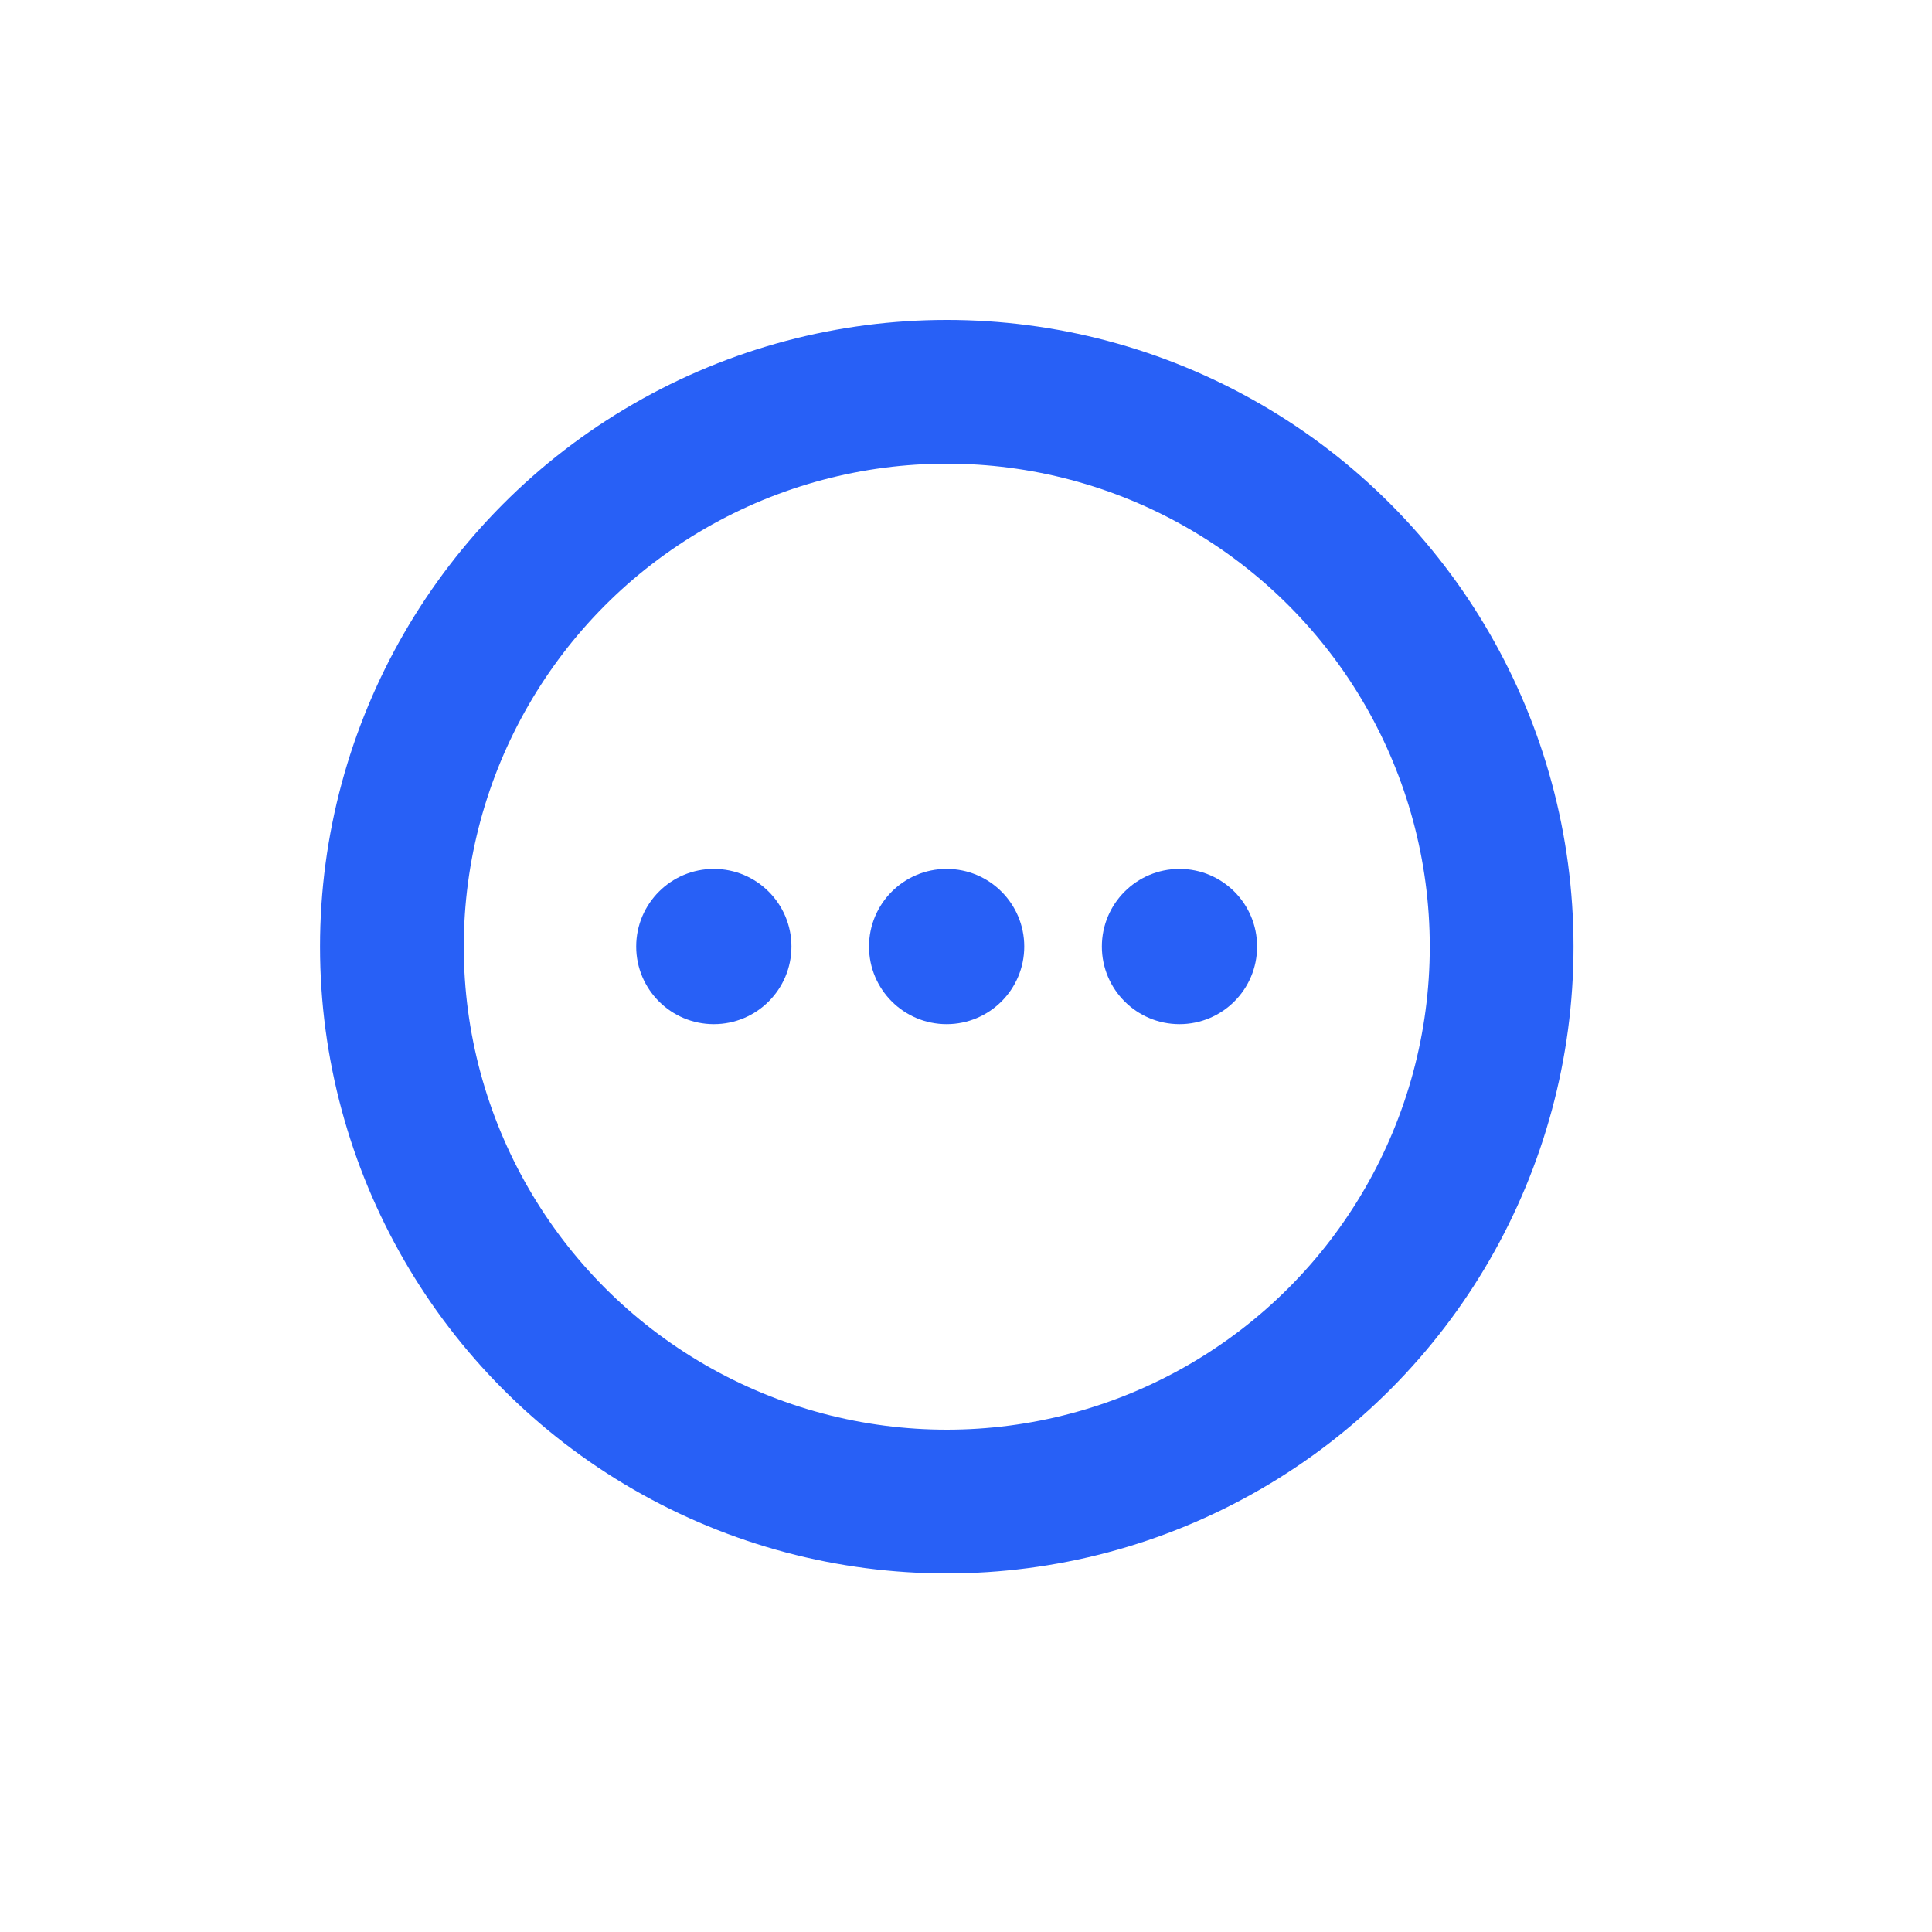 <svg width="40" height="40" viewBox="0 0 40 40" fill="none" xmlns="http://www.w3.org/2000/svg">
<circle cx="19.602" cy="19.6" r="11.488" stroke="#2860F6" stroke-width="2.976"/>
<circle cx="14.779" cy="19.597" r="1.607" fill="#2860F6"/>
<circle cx="19.599" cy="19.597" r="1.607" fill="#2860F6"/>
<circle cx="24.42" cy="19.597" r="1.607" fill="#2860F6"/>
</svg>
